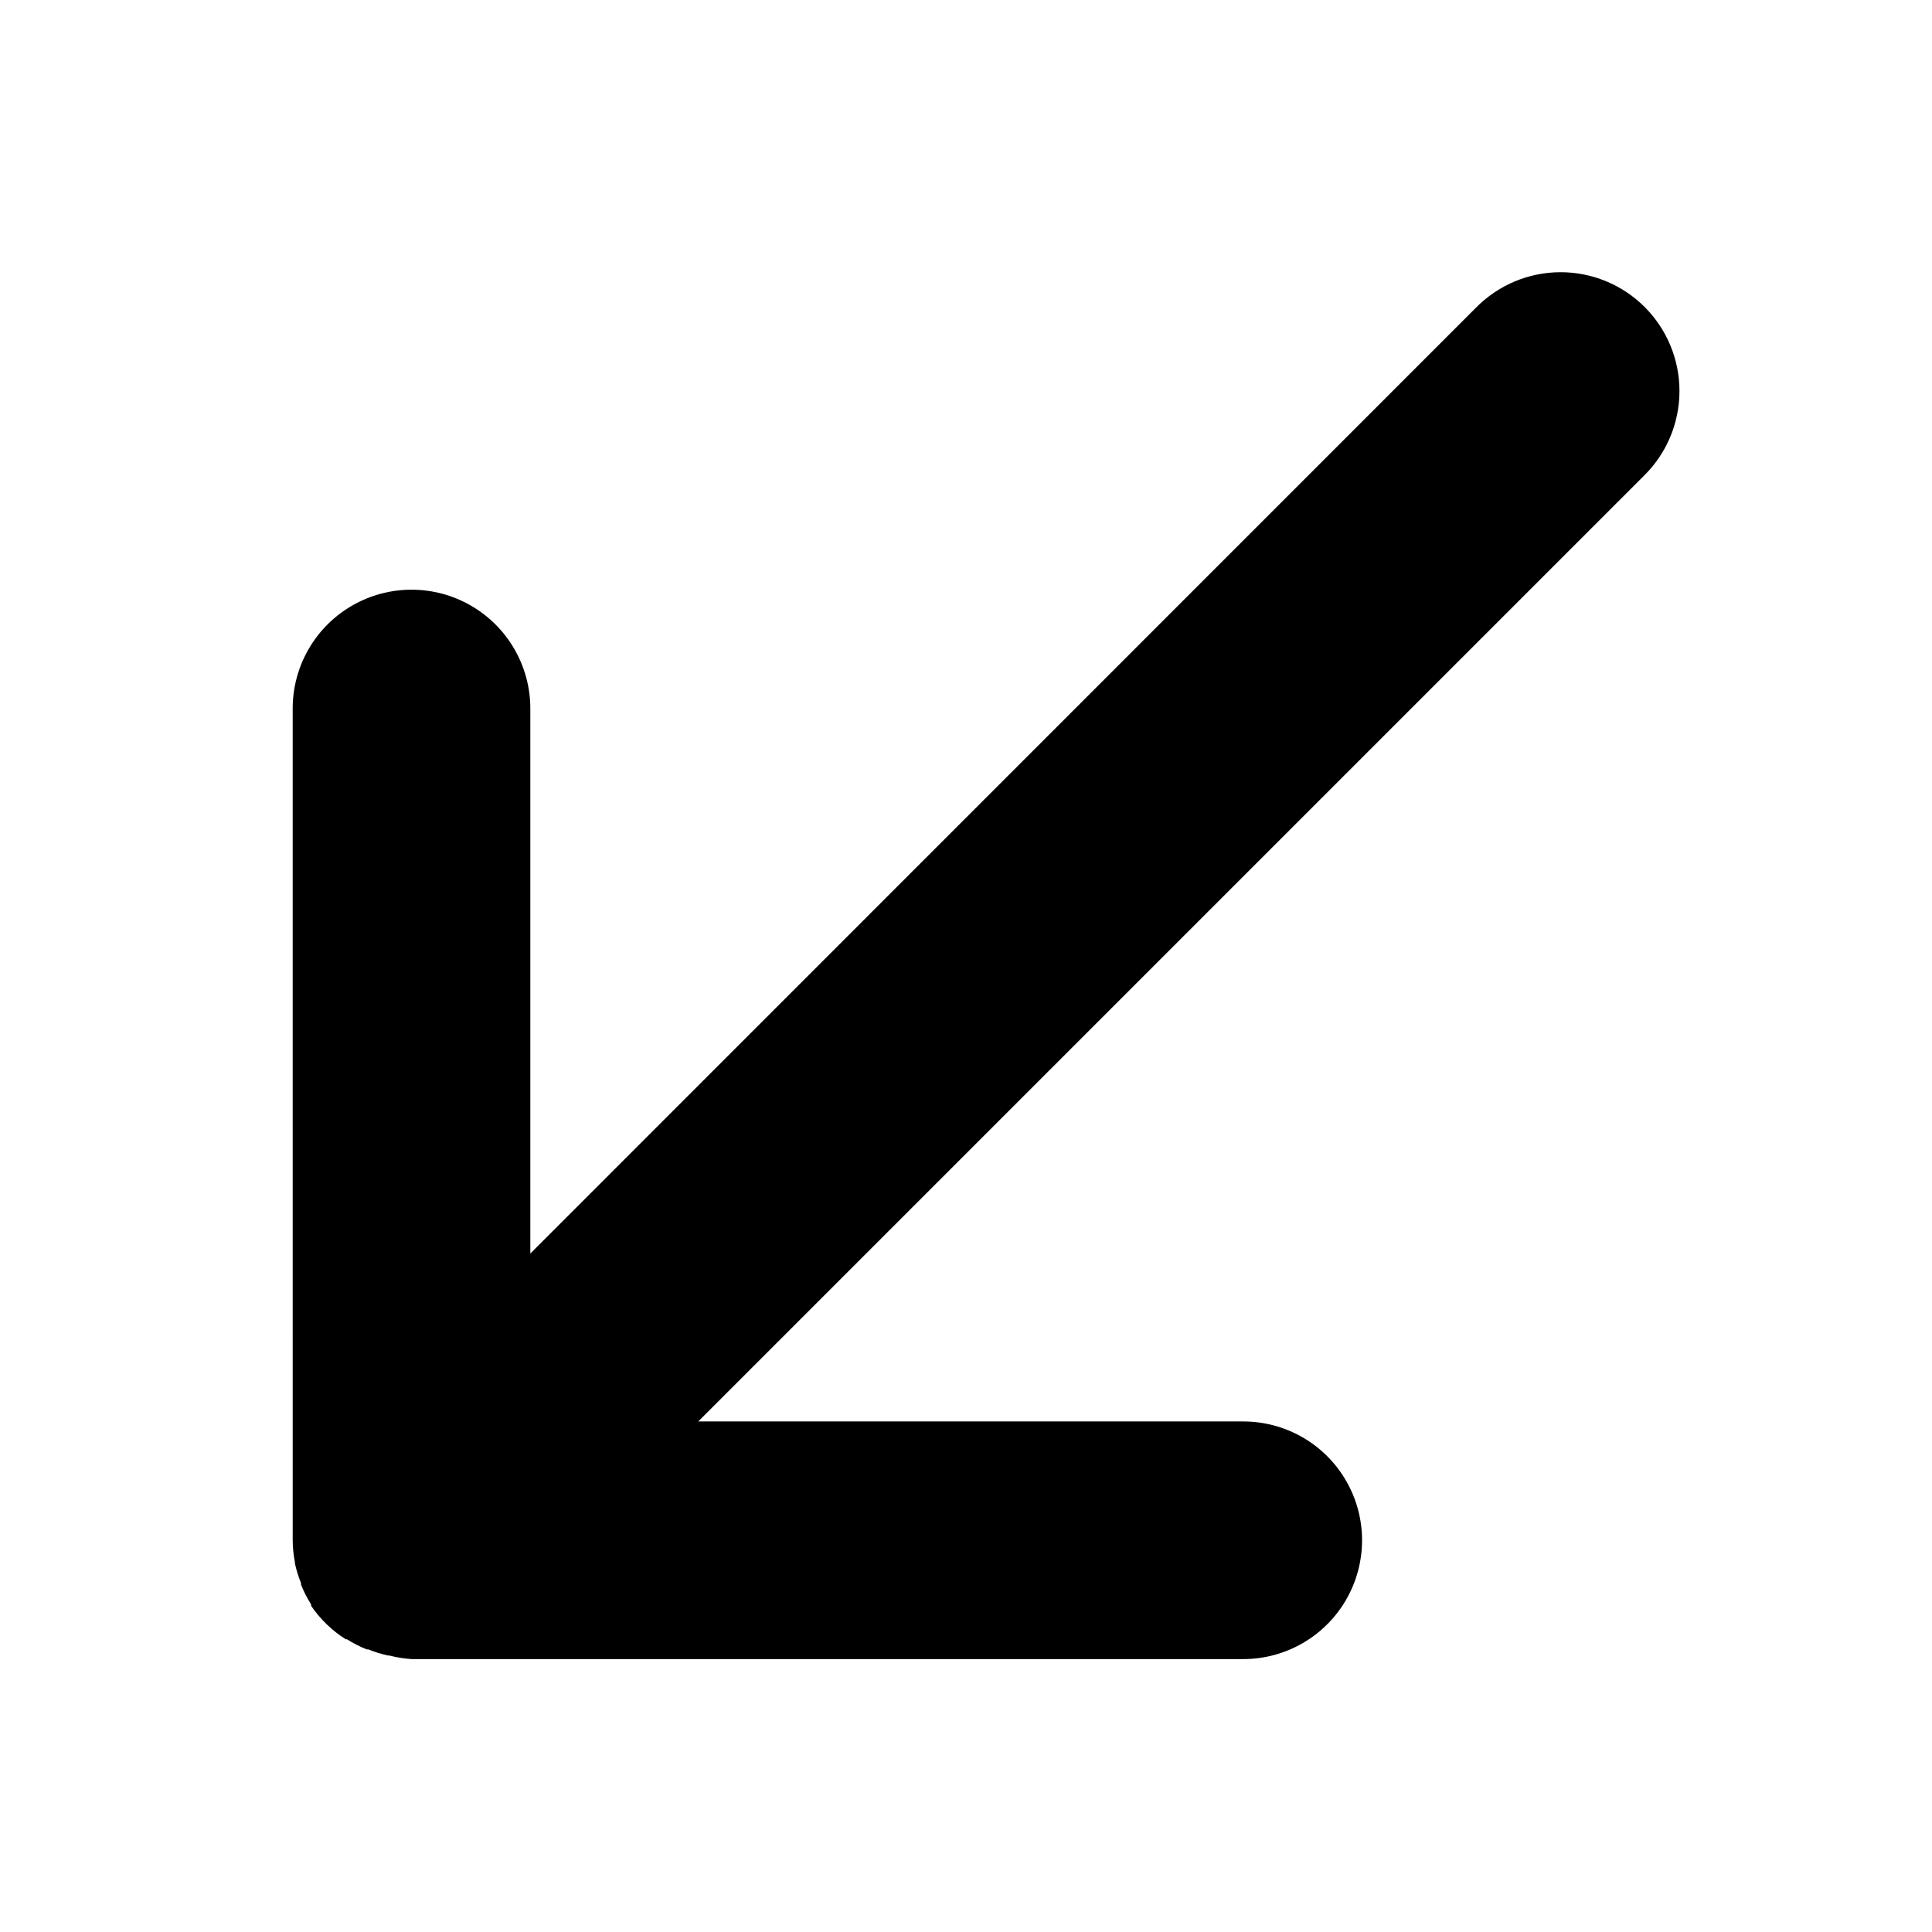 <?xml version="1.0" encoding="UTF-8"?>
<!-- The Best Svg Icon site in the world: iconSvg.co, Visit us! https://iconsvg.co -->
<svg fill="#000000" width="800px" height="800px" version="1.1" viewBox="144 144 512 512" xmlns="http://www.w3.org/2000/svg">
 <path d="m221.57 552.19c0.016 1.938 0.207 3.871 0.578 5.773v0.316-0.004c0.387 1.797 0.93 3.551 1.625 5.25v0.418c0.727 1.832 1.621 3.586 2.676 5.25v0.367c2.426 3.551 5.551 6.57 9.184 8.867h0.316c1.66 1.055 3.418 1.953 5.25 2.68h0.418c1.699 0.691 3.453 1.238 5.25 1.625h0.316-0.004c1.926 0.5 3.894 0.816 5.879 0.945h220.42c11.246 0 21.645-6.004 27.266-15.746 5.625-9.742 5.625-21.746 0-31.488-5.621-9.742-16.02-15.742-27.266-15.742h-144.43l250.64-250.64c5.981-5.891 9.359-13.93 9.391-22.324 0.027-8.395-3.297-16.453-9.234-22.387-5.941-5.934-14.004-9.25-22.402-9.211-8.395 0.039-16.426 3.43-22.309 9.418l-250.59 250.64v-144.43c0-11.25-6.004-21.645-15.746-27.27s-21.746-5.625-31.488 0c-9.742 5.625-15.742 16.02-15.742 27.27z"/>
</svg>